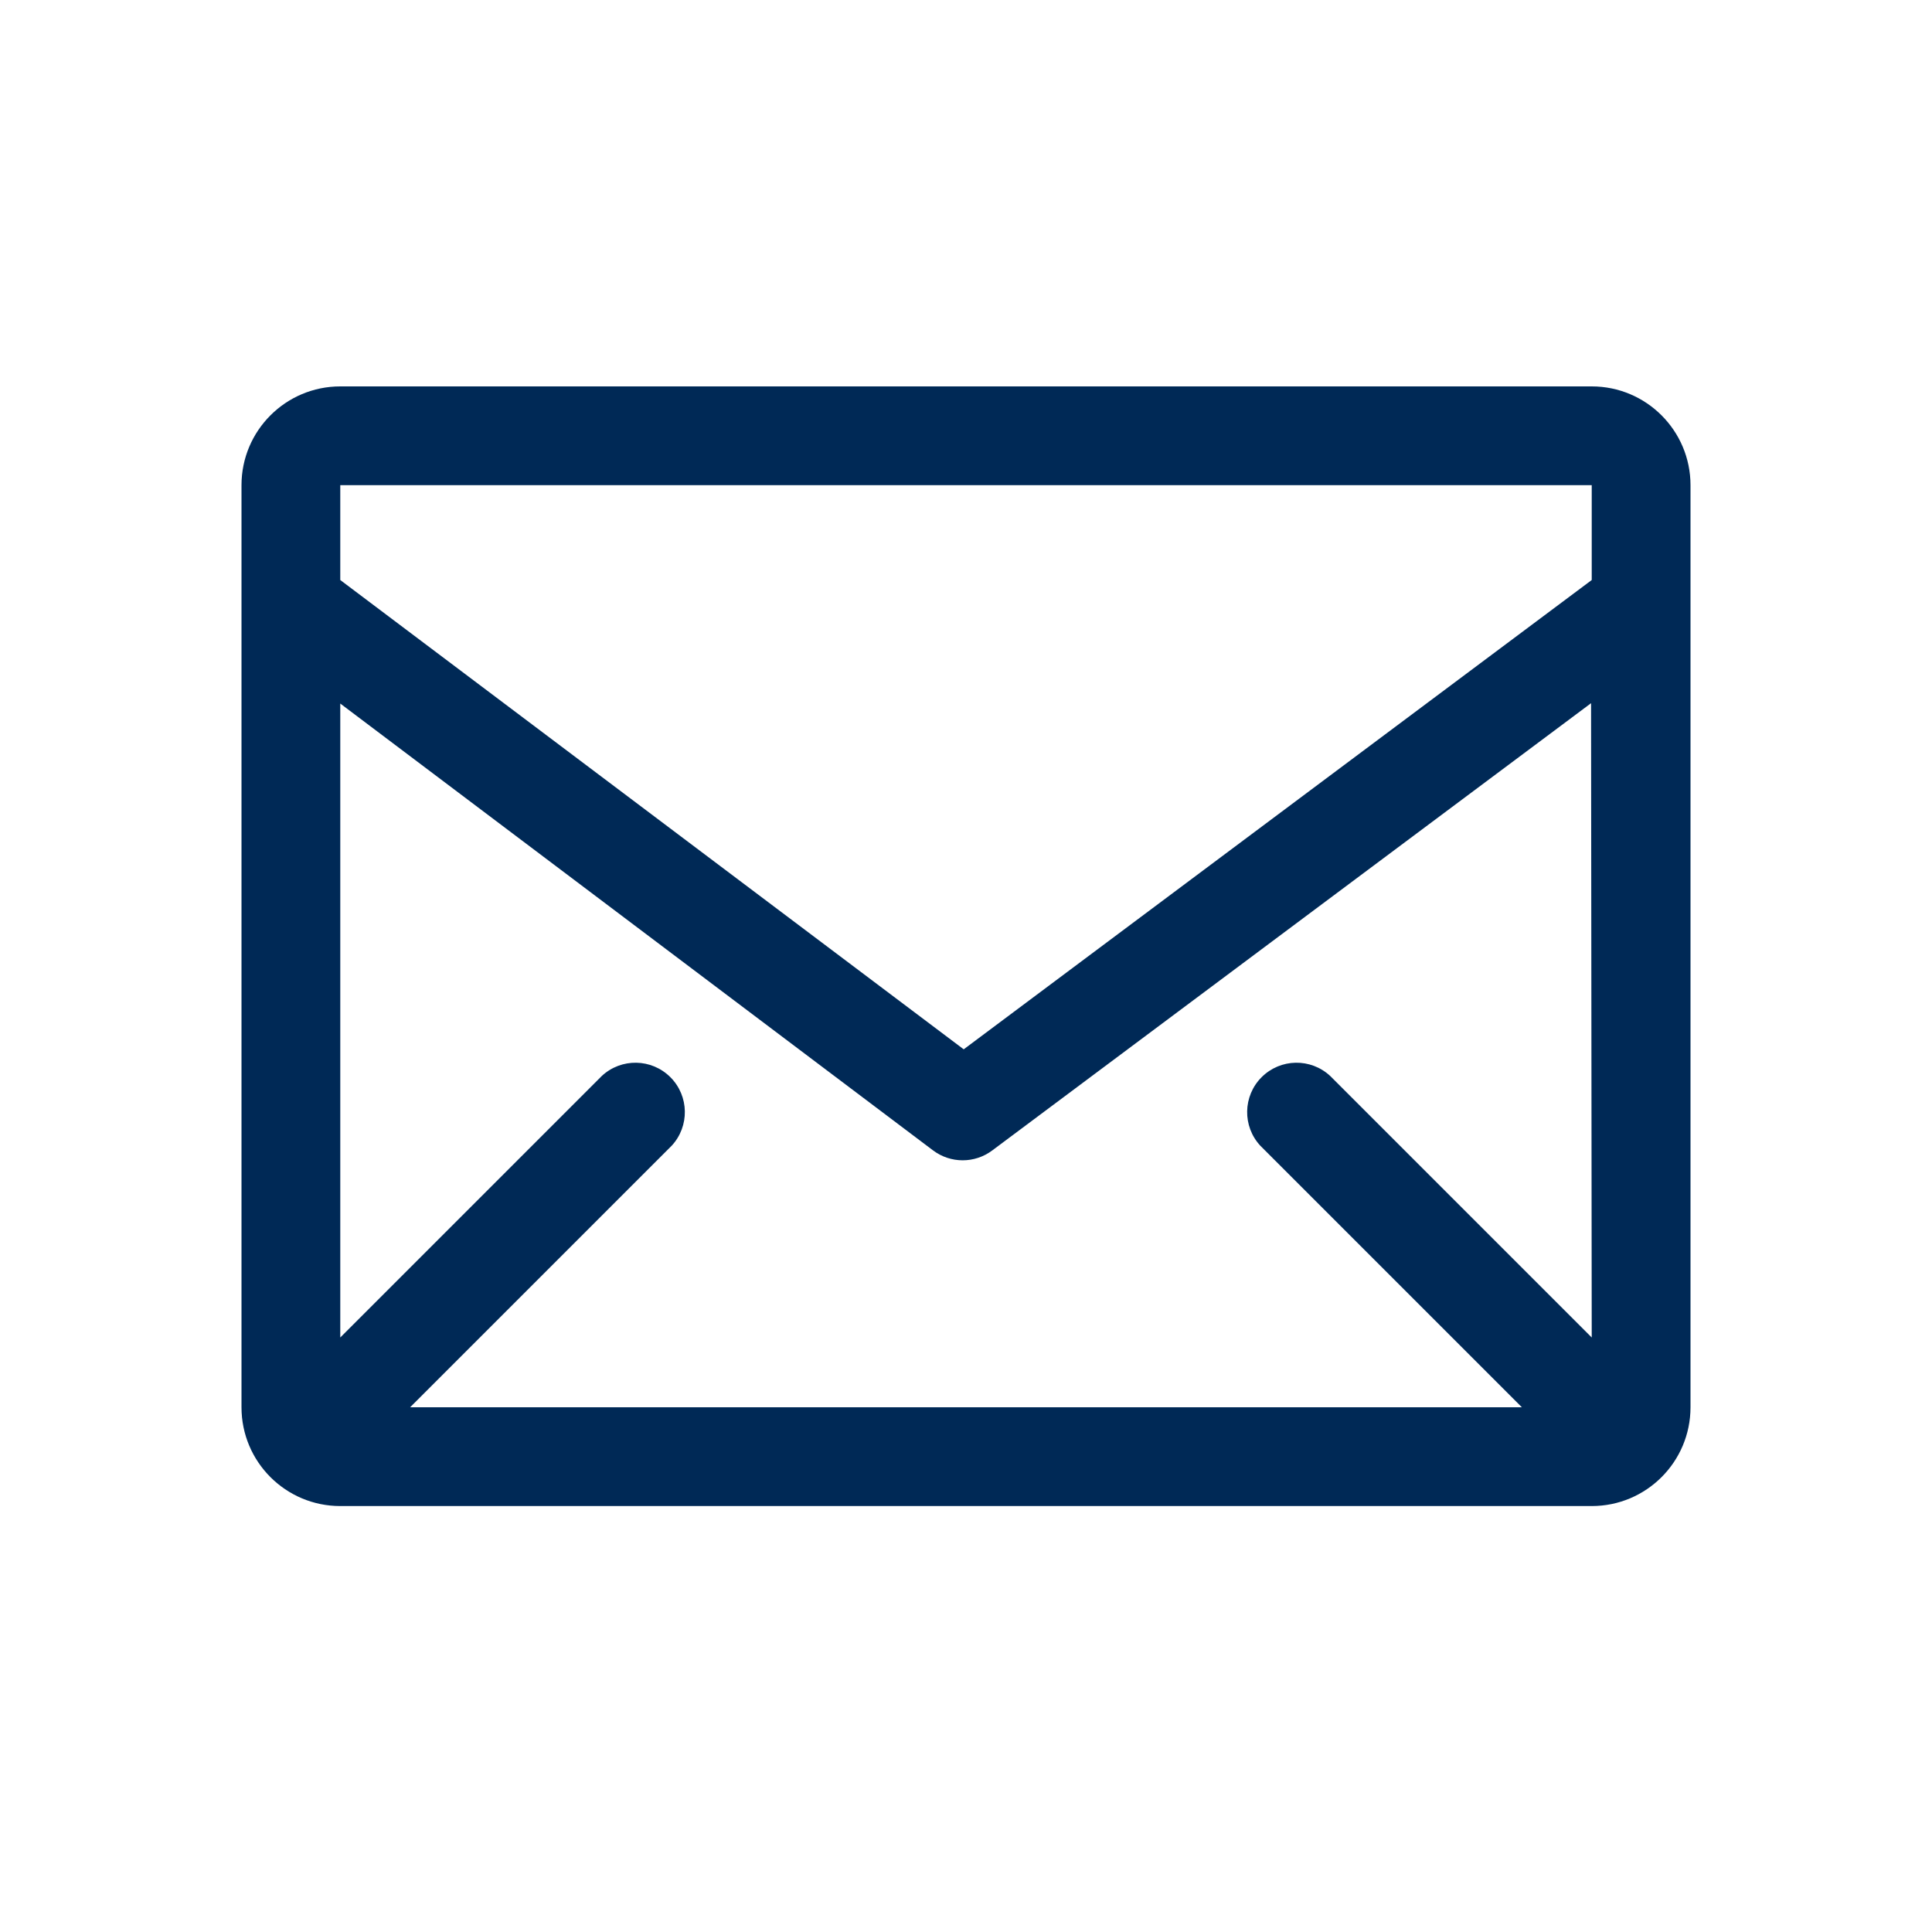 <svg width="32" height="32" viewBox="0 0 32 32" fill="none" xmlns="http://www.w3.org/2000/svg">
<path fill-rule="evenodd" clip-rule="evenodd" d="M26.364 6.4H5.636C4.733 6.4 4 7.133 4 8.036V23.309C4 24.213 4.733 24.945 5.636 24.945H26.364C27.267 24.945 28 24.213 28 23.309V8.036C28 7.133 27.267 6.4 26.364 6.4ZM26.364 22.153L22.033 17.822C21.71 17.521 21.208 17.53 20.896 17.842C20.585 18.153 20.576 18.656 20.876 18.978L25.207 23.309H6.793L11.124 18.978C11.424 18.656 11.415 18.153 11.104 17.842C10.792 17.53 10.29 17.521 9.967 17.822L5.636 22.153V11.653L15.454 19.054C15.745 19.273 16.145 19.273 16.436 19.054L26.353 11.647L26.364 22.153ZM26.364 8.036V9.607L15.962 17.38L5.636 9.607V8.036H26.364Z" fill="#002956"/>
</svg>
